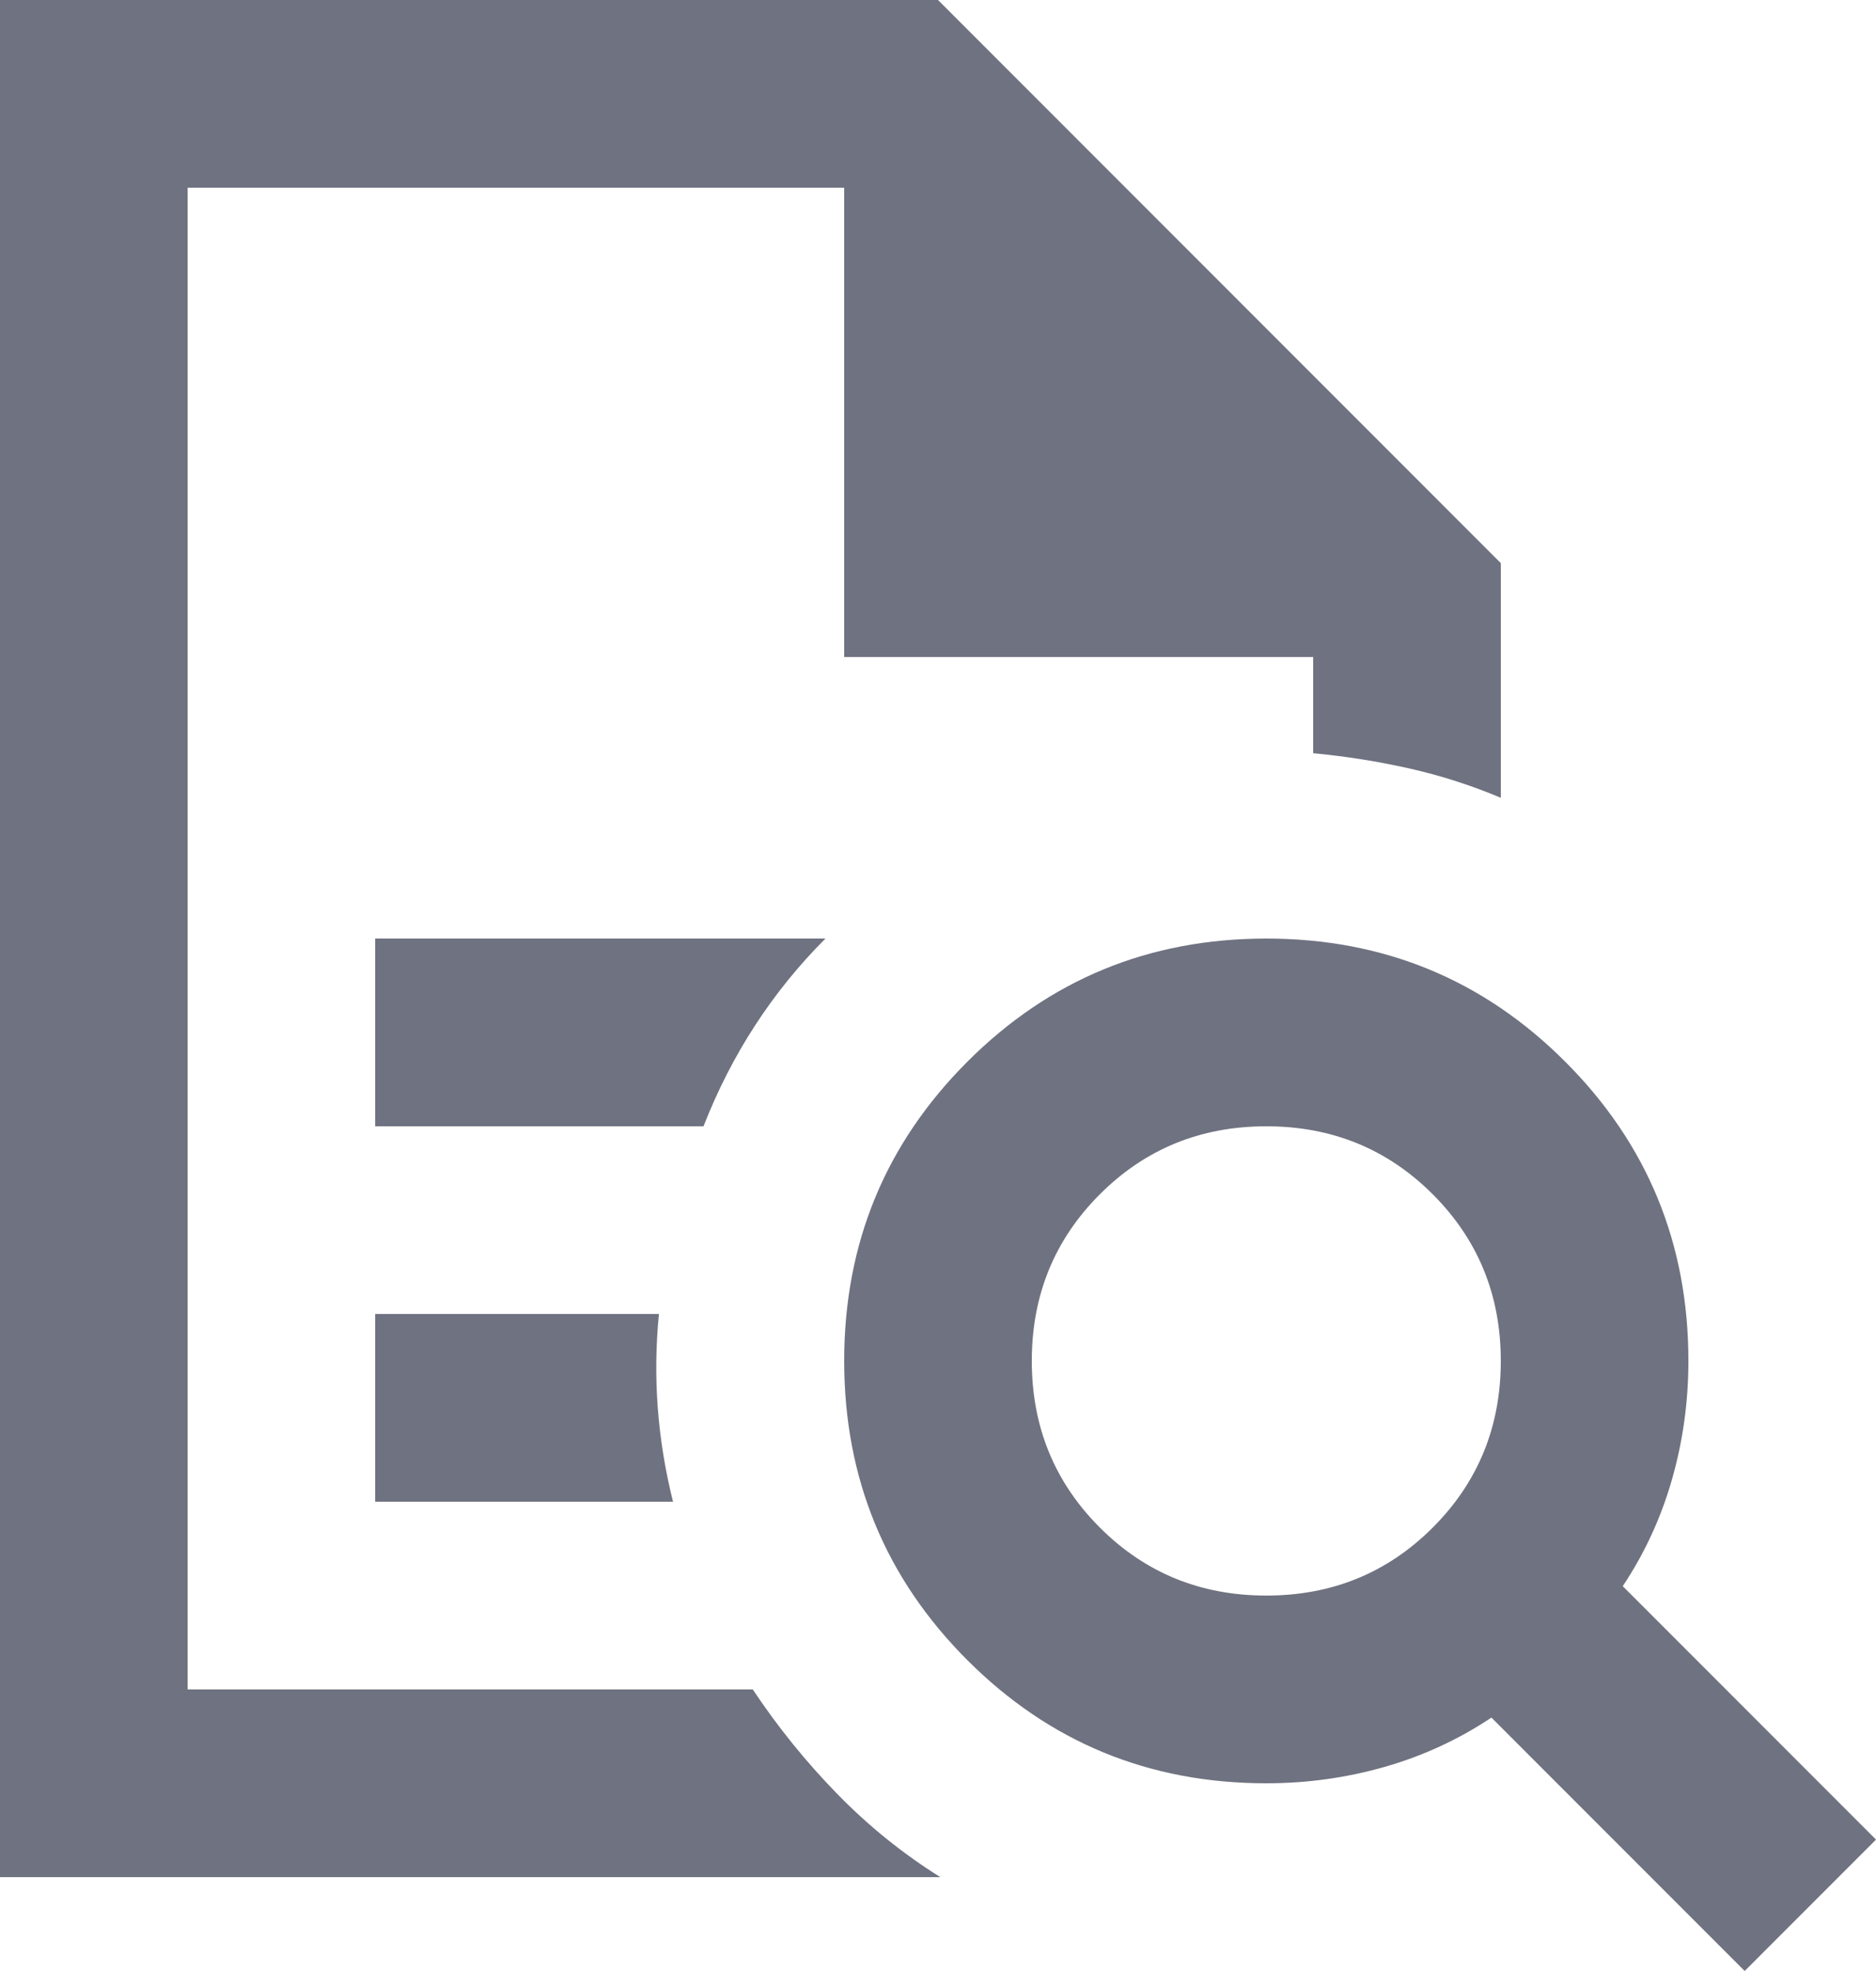 <?xml version="1.0" encoding="UTF-8"?> <svg xmlns="http://www.w3.org/2000/svg" width="200" height="210" viewBox="0 0 200 210" fill="none"><path d="M20 20V80.25V80V180V20ZM40 120H75C76.5 116.167 78.333 112.583 80.5 109.25C82.667 105.917 85.167 102.833 88 100H40V120ZM40 160H71.75C70.917 156.667 70.375 153.333 70.125 150C69.875 146.667 69.917 143.333 70.25 140H40V160ZM0 200V0H100L160 60V85C156.833 83.667 153.583 82.625 150.25 81.875C146.917 81.125 143.5 80.583 140 80.25V70H90V20H20V180H80.25C82.917 184 85.917 187.708 89.25 191.125C92.583 194.542 96.25 197.5 100.25 200H0ZM135 170C142 170 147.917 167.583 152.75 162.75C157.583 157.917 160 152 160 145C160 138 157.583 132.083 152.75 127.25C147.917 122.417 142 120 135 120C128 120 122.083 122.417 117.25 127.25C112.417 132.083 110 138 110 145C110 152 112.417 157.917 117.25 162.75C122.083 167.583 128 170 135 170ZM186 210L159 183C155.5 185.333 151.708 187.083 147.625 188.25C143.542 189.417 139.333 190 135 190C122.5 190 111.875 185.625 103.125 176.875C94.375 168.125 90 157.5 90 145C90 132.5 94.375 121.875 103.125 113.125C111.875 104.375 122.5 100 135 100C147.5 100 158.125 104.375 166.875 113.125C175.625 121.875 180 132.5 180 145C180 149.333 179.417 153.542 178.25 157.625C177.083 161.708 175.333 165.5 173 169L200 196L186 210Z" fill="#6F7280"></path></svg> 